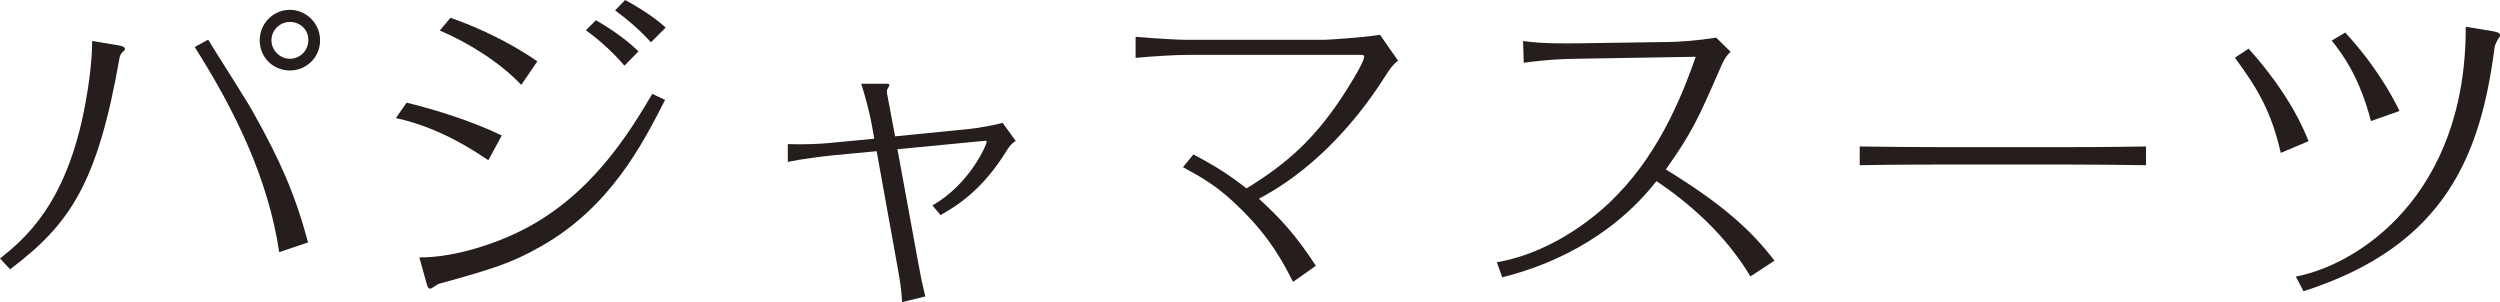 <?xml version="1.0" encoding="UTF-8"?><svg id="_レイヤー_2" xmlns="http://www.w3.org/2000/svg" viewBox="0 0 264.22 31.92"><defs><style>.cls-1{fill:#251e1c;}</style></defs><g id="_レイヤー_1-2"><g><path class="cls-1" d="m0,27.32c2.52-2.02,7.05-5.67,9-16.26.39-2.05.74-4.68.74-6.73l2.76.46c.43.07.71.18.71.39,0,.07-.04.14-.21.28-.21.21-.32.42-.35.57-2.34,13.36-5.21,17.61-11.58,22.43l-1.06-1.13Zm29.51-.67c-1.17-7.83-4.71-15.02-8.93-21.68l1.42-.78c.67,1.13,4.11,6.48,4.78,7.72,2.76,4.92,4.39,8.54,5.78,13.71l-3.05,1.03Zm4.32-22.39c0,1.77-1.42,3.19-3.19,3.19s-3.19-1.38-3.19-3.19,1.45-3.22,3.19-3.22,3.19,1.45,3.19,3.22Zm-5.14,0c0,1.06.89,1.95,1.95,1.95s1.95-.85,1.95-1.98-.89-1.91-1.95-1.91-1.95.85-1.95,1.95Z"/><path class="cls-1" d="m51.62,16.94c-1.49-.99-5.14-3.47-9.78-4.46l1.13-1.63c2.94.71,6.95,1.95,10.06,3.47l-1.42,2.62Zm18.67-6.38c-2.38,4.68-5.81,11.34-13.07,15.45-3.22,1.84-5.17,2.41-10.88,4-.11.04-.74.5-.85.5-.14,0-.28-.07-.39-.5l-.78-2.8c4.07,0,8.36-1.67,10.27-2.59,7.76-3.65,11.94-10.63,14.35-14.7l1.35.64Zm-15.2-1.59c-2.27-2.41-5.74-4.54-8.61-5.74l1.13-1.35c2.48.85,6.16,2.48,9.18,4.61l-1.7,2.48Zm10.91-2.02c-1.31-1.56-2.94-2.94-4.08-3.75l1.06-1.06c1.45.82,3.26,2.06,4.5,3.29l-1.49,1.52Zm2.8-2.48c-1.1-1.21-2.41-2.37-3.79-3.37l1.06-1.1c2.48,1.35,3.58,2.3,4.29,2.91l-1.56,1.56Z"/><path class="cls-1" d="m98.54,21.72c4-2.3,5.74-6.45,5.74-6.73,0-.14-.11-.11-.18-.11l-9.25.89,2.23,12.19c.21,1.17.43,2.23.71,3.37l-2.45.6c-.07-1.45-.28-2.55-.42-3.37l-2.27-12.58-4.85.46c-.99.11-3.01.35-4.54.67v-1.88c1.67.07,3.65-.04,4.32-.11l4.82-.46-.28-1.56c-.21-1.17-.67-2.91-1.1-4.25h2.66c.25,0,.32.04.32.14,0,.07-.21.42-.25.5-.04.14,0,.46.04.6l.81,4.32,7.83-.78c.85-.07,2.73-.43,3.54-.64l1.38,1.91c-.43.25-.67.57-.92.96-2.66,4.36-5.49,5.99-7.02,6.87l-.88-1.03Z"/><path class="cls-1" d="m126.14,16.33c2.3,1.21,3.68,2.09,5.6,3.58,4.39-2.69,7.09-5.21,9.92-9.39.43-.64,2.52-3.86,2.52-4.54,0-.14-.14-.18-.28-.18h-18.39c-1.2,0-3.68.14-5.49.32v-2.23c2.41.21,4.64.32,5.49.32h14.46c.11,0,3.86-.21,5.88-.53l1.91,2.73c-.57.43-.89.92-1.28,1.52-3.65,5.81-8.4,10.45-13.43,13.07,2.13,1.95,3.83,3.72,6.02,7.09l-2.41,1.7c-1.06-2.05-2.3-4.5-5.39-7.58-2.59-2.59-4.18-3.4-6.24-4.54l1.1-1.35Z"/><path class="cls-1" d="m184.99,29.2c-2.69-4.5-6.55-7.79-9.92-10.06-4.92,6.27-11.62,9-16.3,10.17l-.57-1.59c6.59-1.17,11.37-5.7,12.69-7.09,4.78-4.89,7.12-11.2,8.33-14.63l-12.58.21c-2.98.04-4.75.32-5.6.42l-.07-2.3c2.06.32,4.75.25,5.63.25l9.57-.14c1.13,0,3.15-.14,5.21-.46l1.52,1.49c-.6.57-.85,1.2-1.06,1.67-2.41,5.53-3.01,6.84-5.78,10.77,6.06,3.72,9.04,6.45,11.48,9.64l-2.55,1.67Z"/><path class="cls-1" d="m196.55,15.48c2.83.04,5.7.07,8.54.07h13.18c.5,0,4.5,0,8.54-.07v1.98c-2.76-.04-5.77-.07-8.54-.07h-13.18c-.11,0-4.85,0-8.54.07v-1.98Z"/><path class="cls-1" d="m241.05,16.16c-.96-4.18-2.3-6.63-4.85-10.06l1.45-.96c4.39,4.89,5.88,8.65,6.34,9.78l-2.94,1.24Zm1.59,13.07c6.55-1.24,18-8.54,17.96-26.4l2.8.46c.64.11.82.21.82.43,0,.11,0,.14-.07.21q-.42.64-.5,1.06c-1.45,11.23-5.1,20.97-20.2,25.79l-.81-1.56Zm7.94-16.44c-1.17-4.5-2.87-6.91-4.14-8.5l1.42-.85c1.42,1.52,3.9,4.5,5.74,8.29l-3.01,1.06Z"/></g></g></svg>